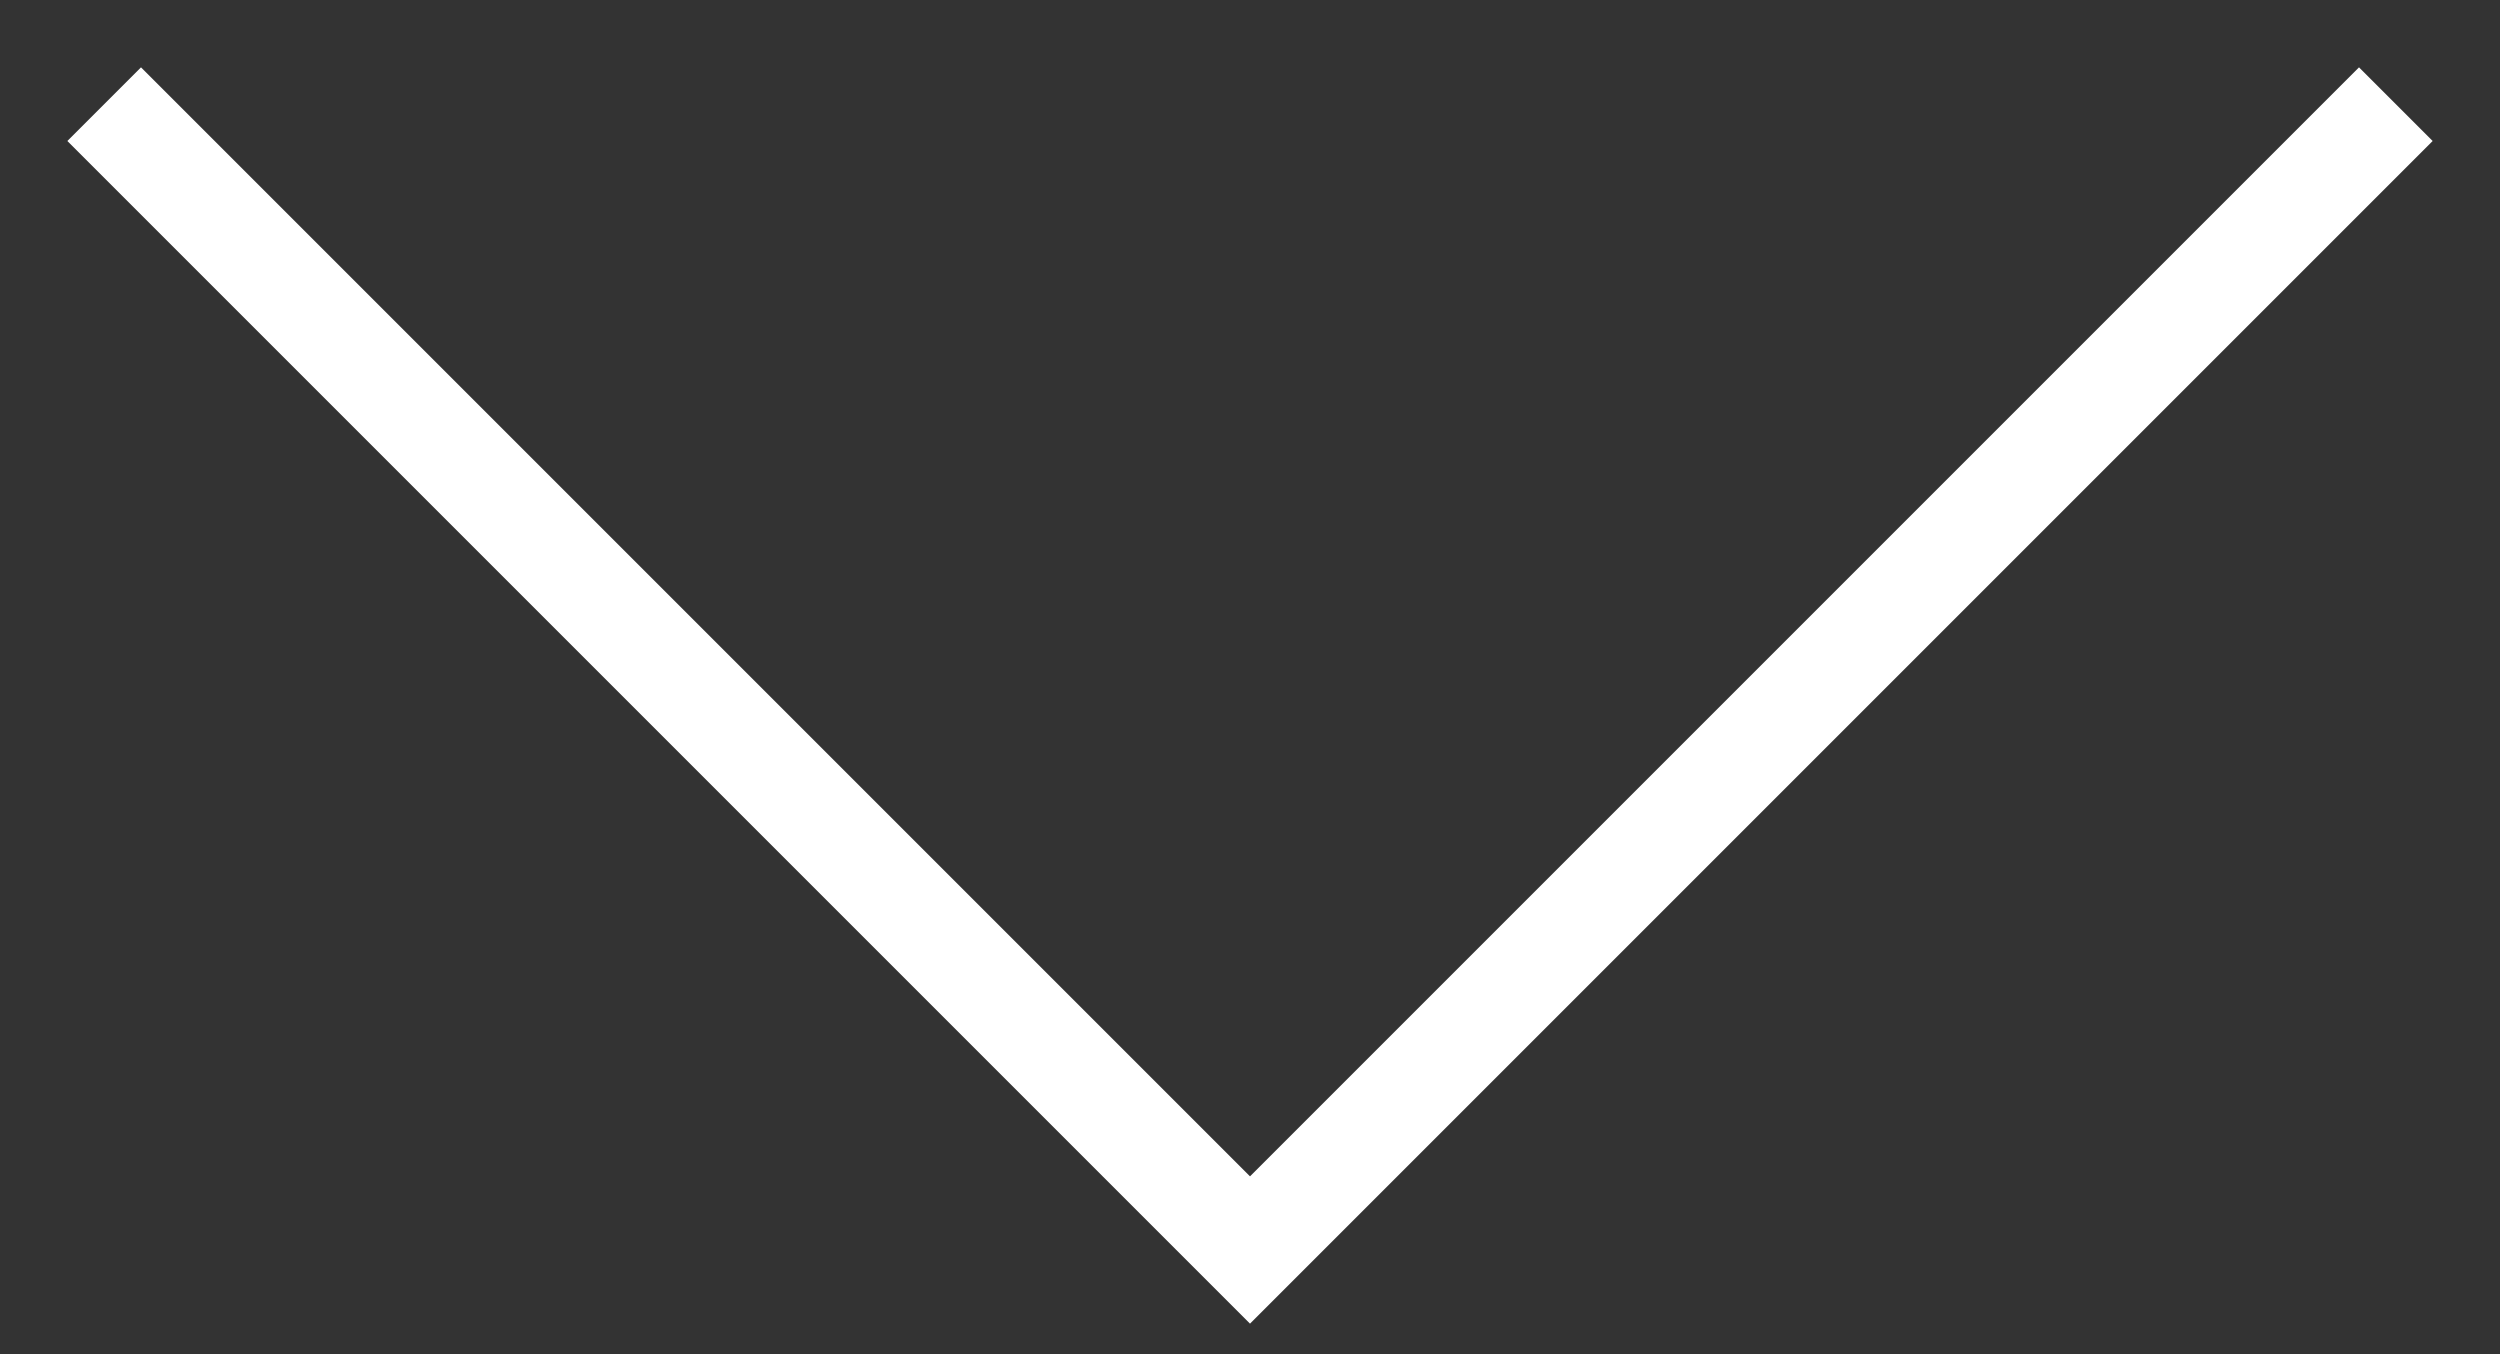 <svg width="24" height="13" viewBox="0 0 24 13" fill="none" xmlns="http://www.w3.org/2000/svg">
    <rect x="0" y="0" width="24" height="13" fill="#333333" stroke="none"/>
    <path d="M1 1L12 12L23 1" stroke="white"/>
</svg>
